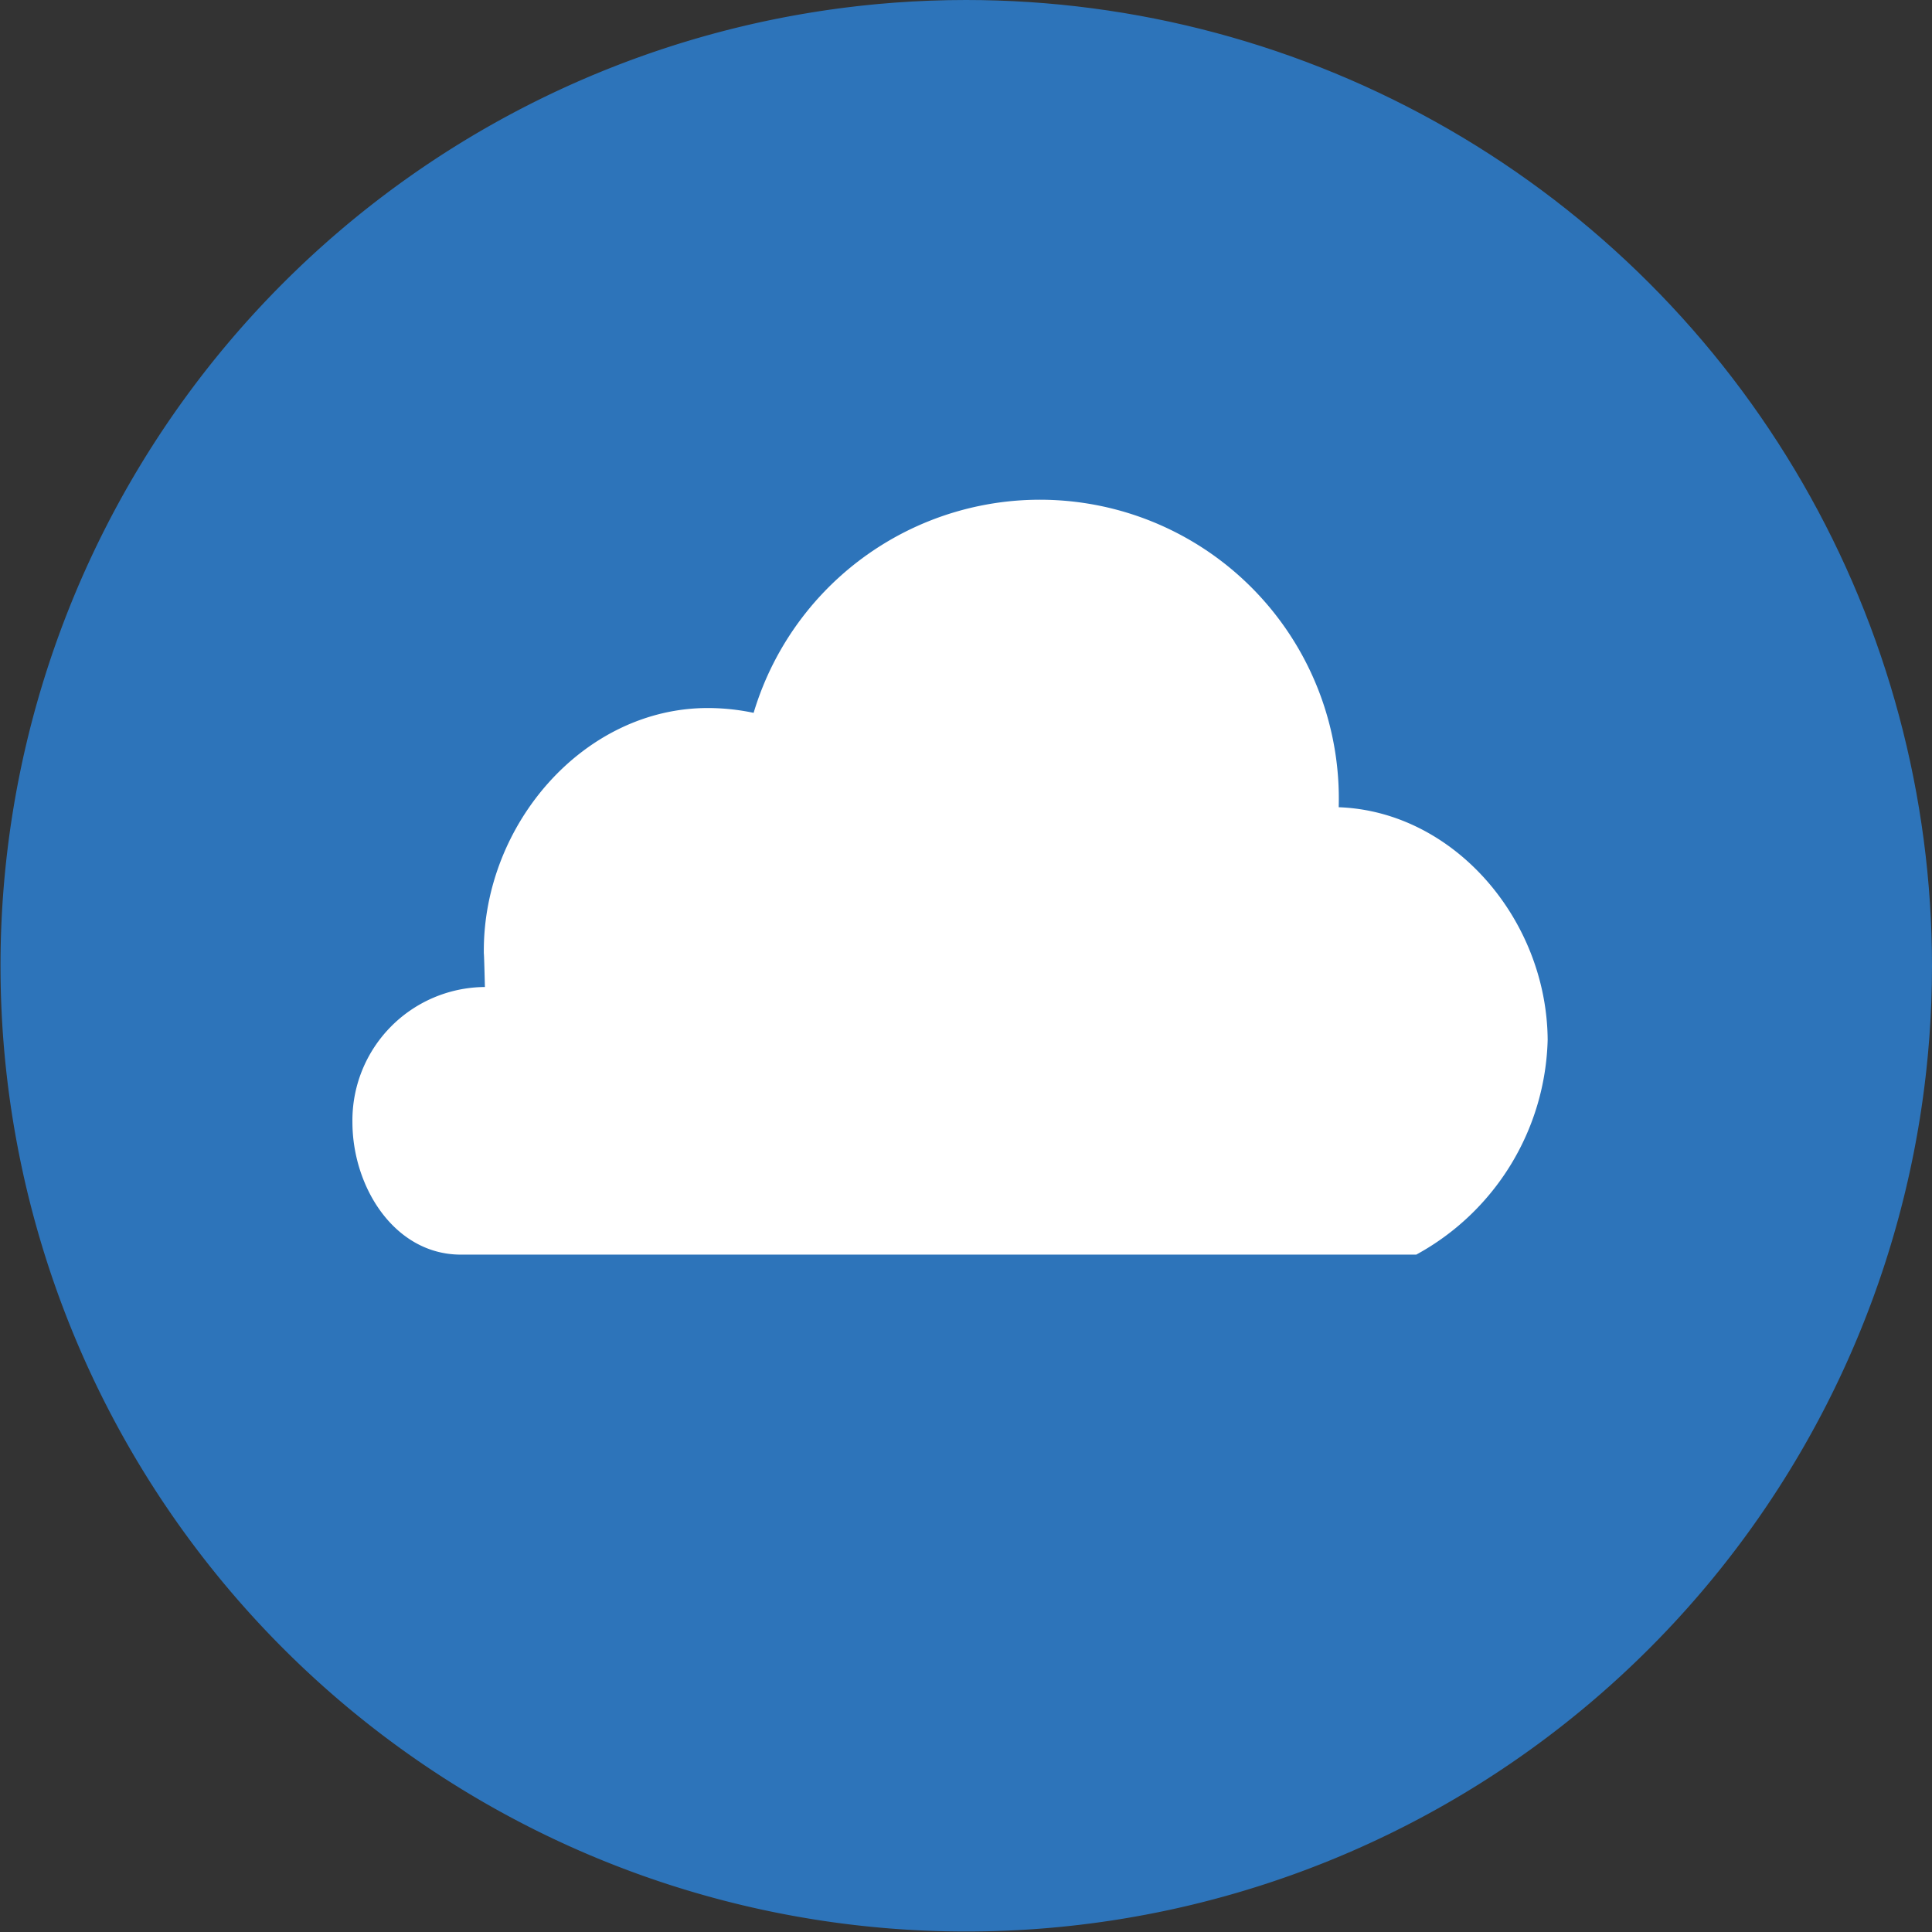<?xml version="1.0" encoding="utf-8"?>
<svg xmlns="http://www.w3.org/2000/svg" width="140.27" height="140.27" viewBox="0 0 140.27 140.27">
    <rect x="0" y="0" width="140.27" height="140.27" fill="#333333" stroke="none"/>
    <defs>
        <clipPath id="a">
            <path d="M70.135 0a70.135 70.135 0 1070.135 70.135A70.135 70.135 0 0070.135 0z" fill="#1581ba"/>
        </clipPath>
    </defs>
    <g clip-path="url(#a)">
        <path d="M70.151 0a70.117 70.117 0 10.005 0z" fill="#2d74ba"/>
        <path d="M97.197 58.608v-.1a21.7 21.7 0 00-42.481-6.753 16.25 16.25 0 00-3.323-.35c-8.984 0-16.266 8.4-16.266 17.617 0 .572 0-.6.079 2.639h-.079a9.683 9.683 0 00-9.54 9.794c0 4.77 3.085 9.635 7.871 9.635h69.368a18.3 18.3 0 009.54-15.6c-.064-8.71-6.79-16.58-15.169-16.882z" fill="#fff"/>
    </g>
</svg>
